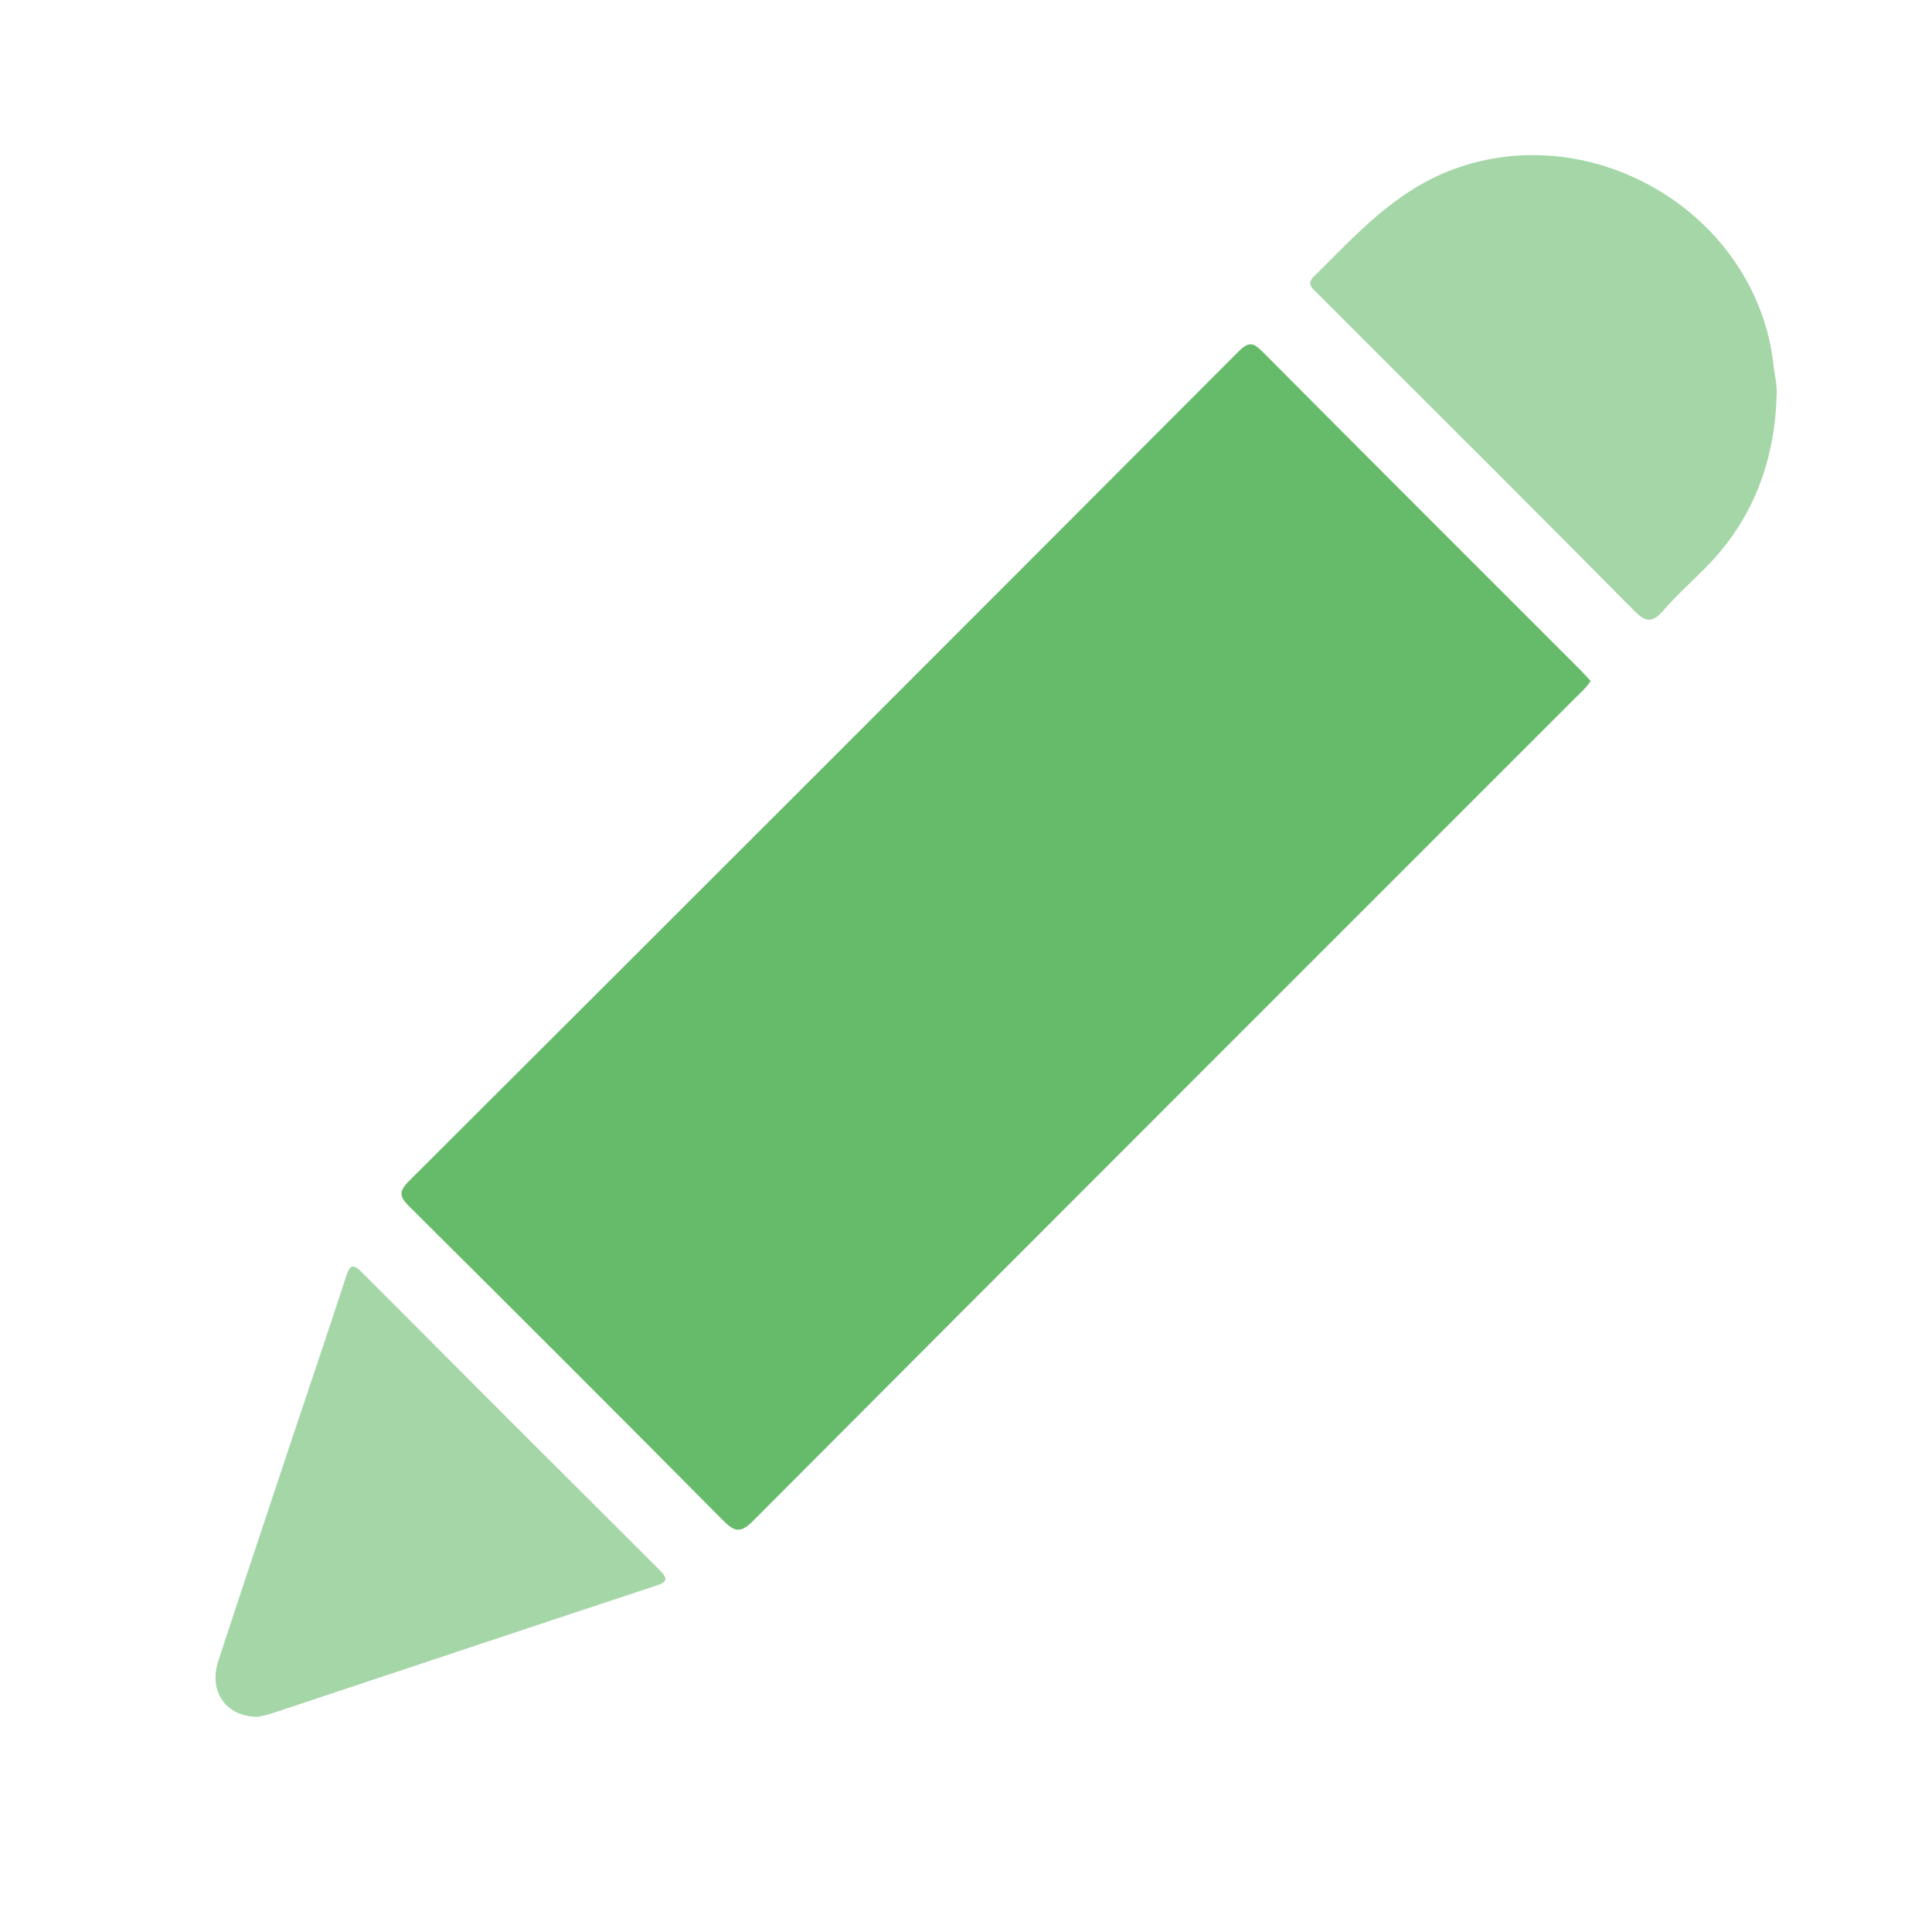 <svg width="36" height="36" viewBox="0 0 36 36" fill="none" xmlns="http://www.w3.org/2000/svg">
<g id="Preschool">
<path id="Vector" d="M29.641 12.689C29.61 12.731 29.584 12.77 29.554 12.803C29.499 12.864 29.439 12.92 29.381 12.978C24.262 18.097 19.141 23.214 14.031 28.341C13.796 28.576 13.685 28.544 13.472 28.329C11.534 26.374 9.586 24.429 7.634 22.488C7.451 22.307 7.414 22.213 7.621 22.007C12.779 16.862 17.932 11.709 23.077 6.551C23.273 6.354 23.359 6.385 23.534 6.562C25.499 8.54 27.473 10.508 29.444 12.48C29.509 12.546 29.572 12.616 29.641 12.69V12.689Z" fill="#66BB6A"/>
<path id="Vector_2" d="M33.105 7.384C33.064 8.598 32.669 9.668 31.81 10.548C31.54 10.824 31.25 11.081 30.997 11.372C30.798 11.601 30.677 11.609 30.451 11.381C28.782 9.69 27.098 8.016 25.418 6.336C25.12 6.038 24.823 5.74 24.524 5.442C24.437 5.357 24.351 5.283 24.479 5.156C25.259 4.385 25.985 3.565 27.064 3.161C29.7 2.174 32.73 3.999 33.045 6.792C33.067 6.989 33.121 7.182 33.104 7.384H33.105Z" fill="#A5D6A7"/>
<path id="Vector_3" d="M4.802 31.991C4.2 31.987 3.884 31.51 4.068 30.949C4.522 29.562 4.986 28.177 5.447 26.791C5.78 25.794 6.12 24.799 6.444 23.799C6.516 23.576 6.567 23.53 6.751 23.715C8.592 25.564 10.438 27.41 12.287 29.251C12.48 29.443 12.406 29.487 12.197 29.556C9.813 30.344 7.431 31.141 5.047 31.933C4.948 31.965 4.845 31.98 4.801 31.99L4.802 31.991Z" fill="#A5D6A7"/>
</g>
</svg>
